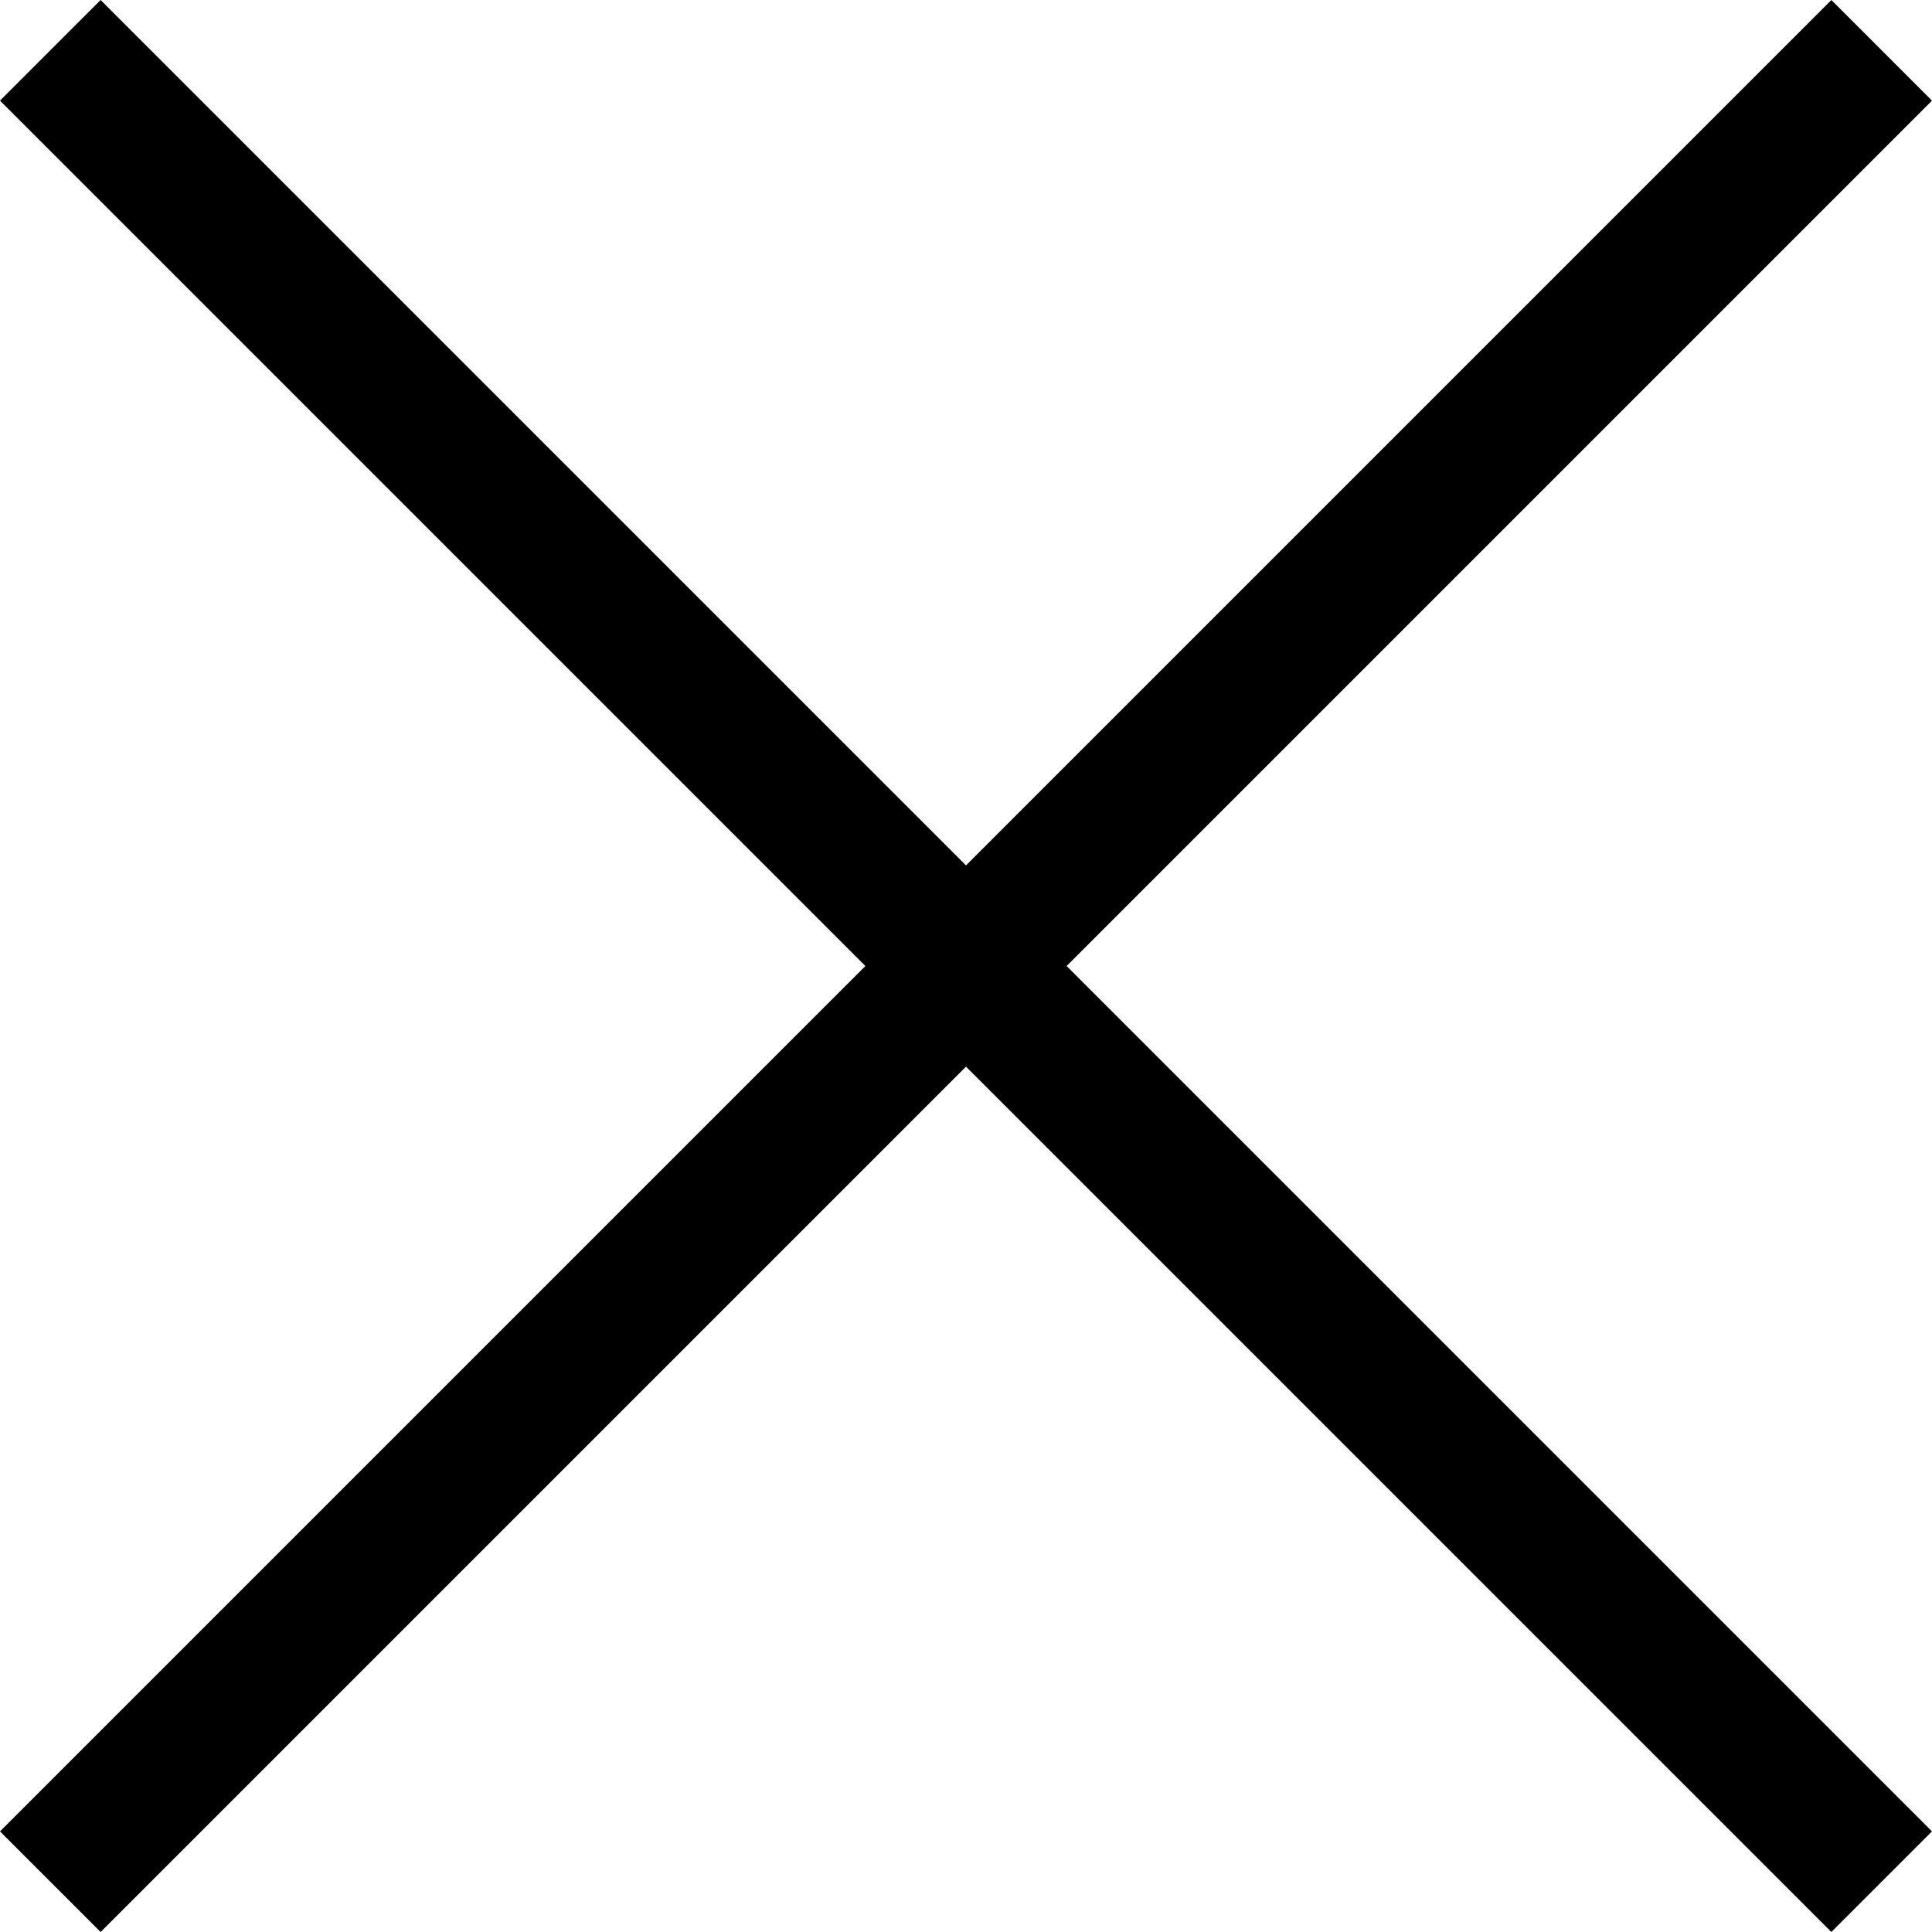 <svg xmlns="http://www.w3.org/2000/svg" width="40" height="40" viewBox="0 0 40 40">
  <g id="Group_2041" data-name="Group 2041" transform="translate(-1766 -95)">
    <rect id="Rectangle_67" data-name="Rectangle 67" width="53.622" height="2.946" transform="translate(1766 132.917) rotate(-45)"/>
    <rect id="Rectangle_68" data-name="Rectangle 68" width="53.622" height="2.946" transform="translate(1768.083 95) rotate(45)"/>
  </g>
</svg>
